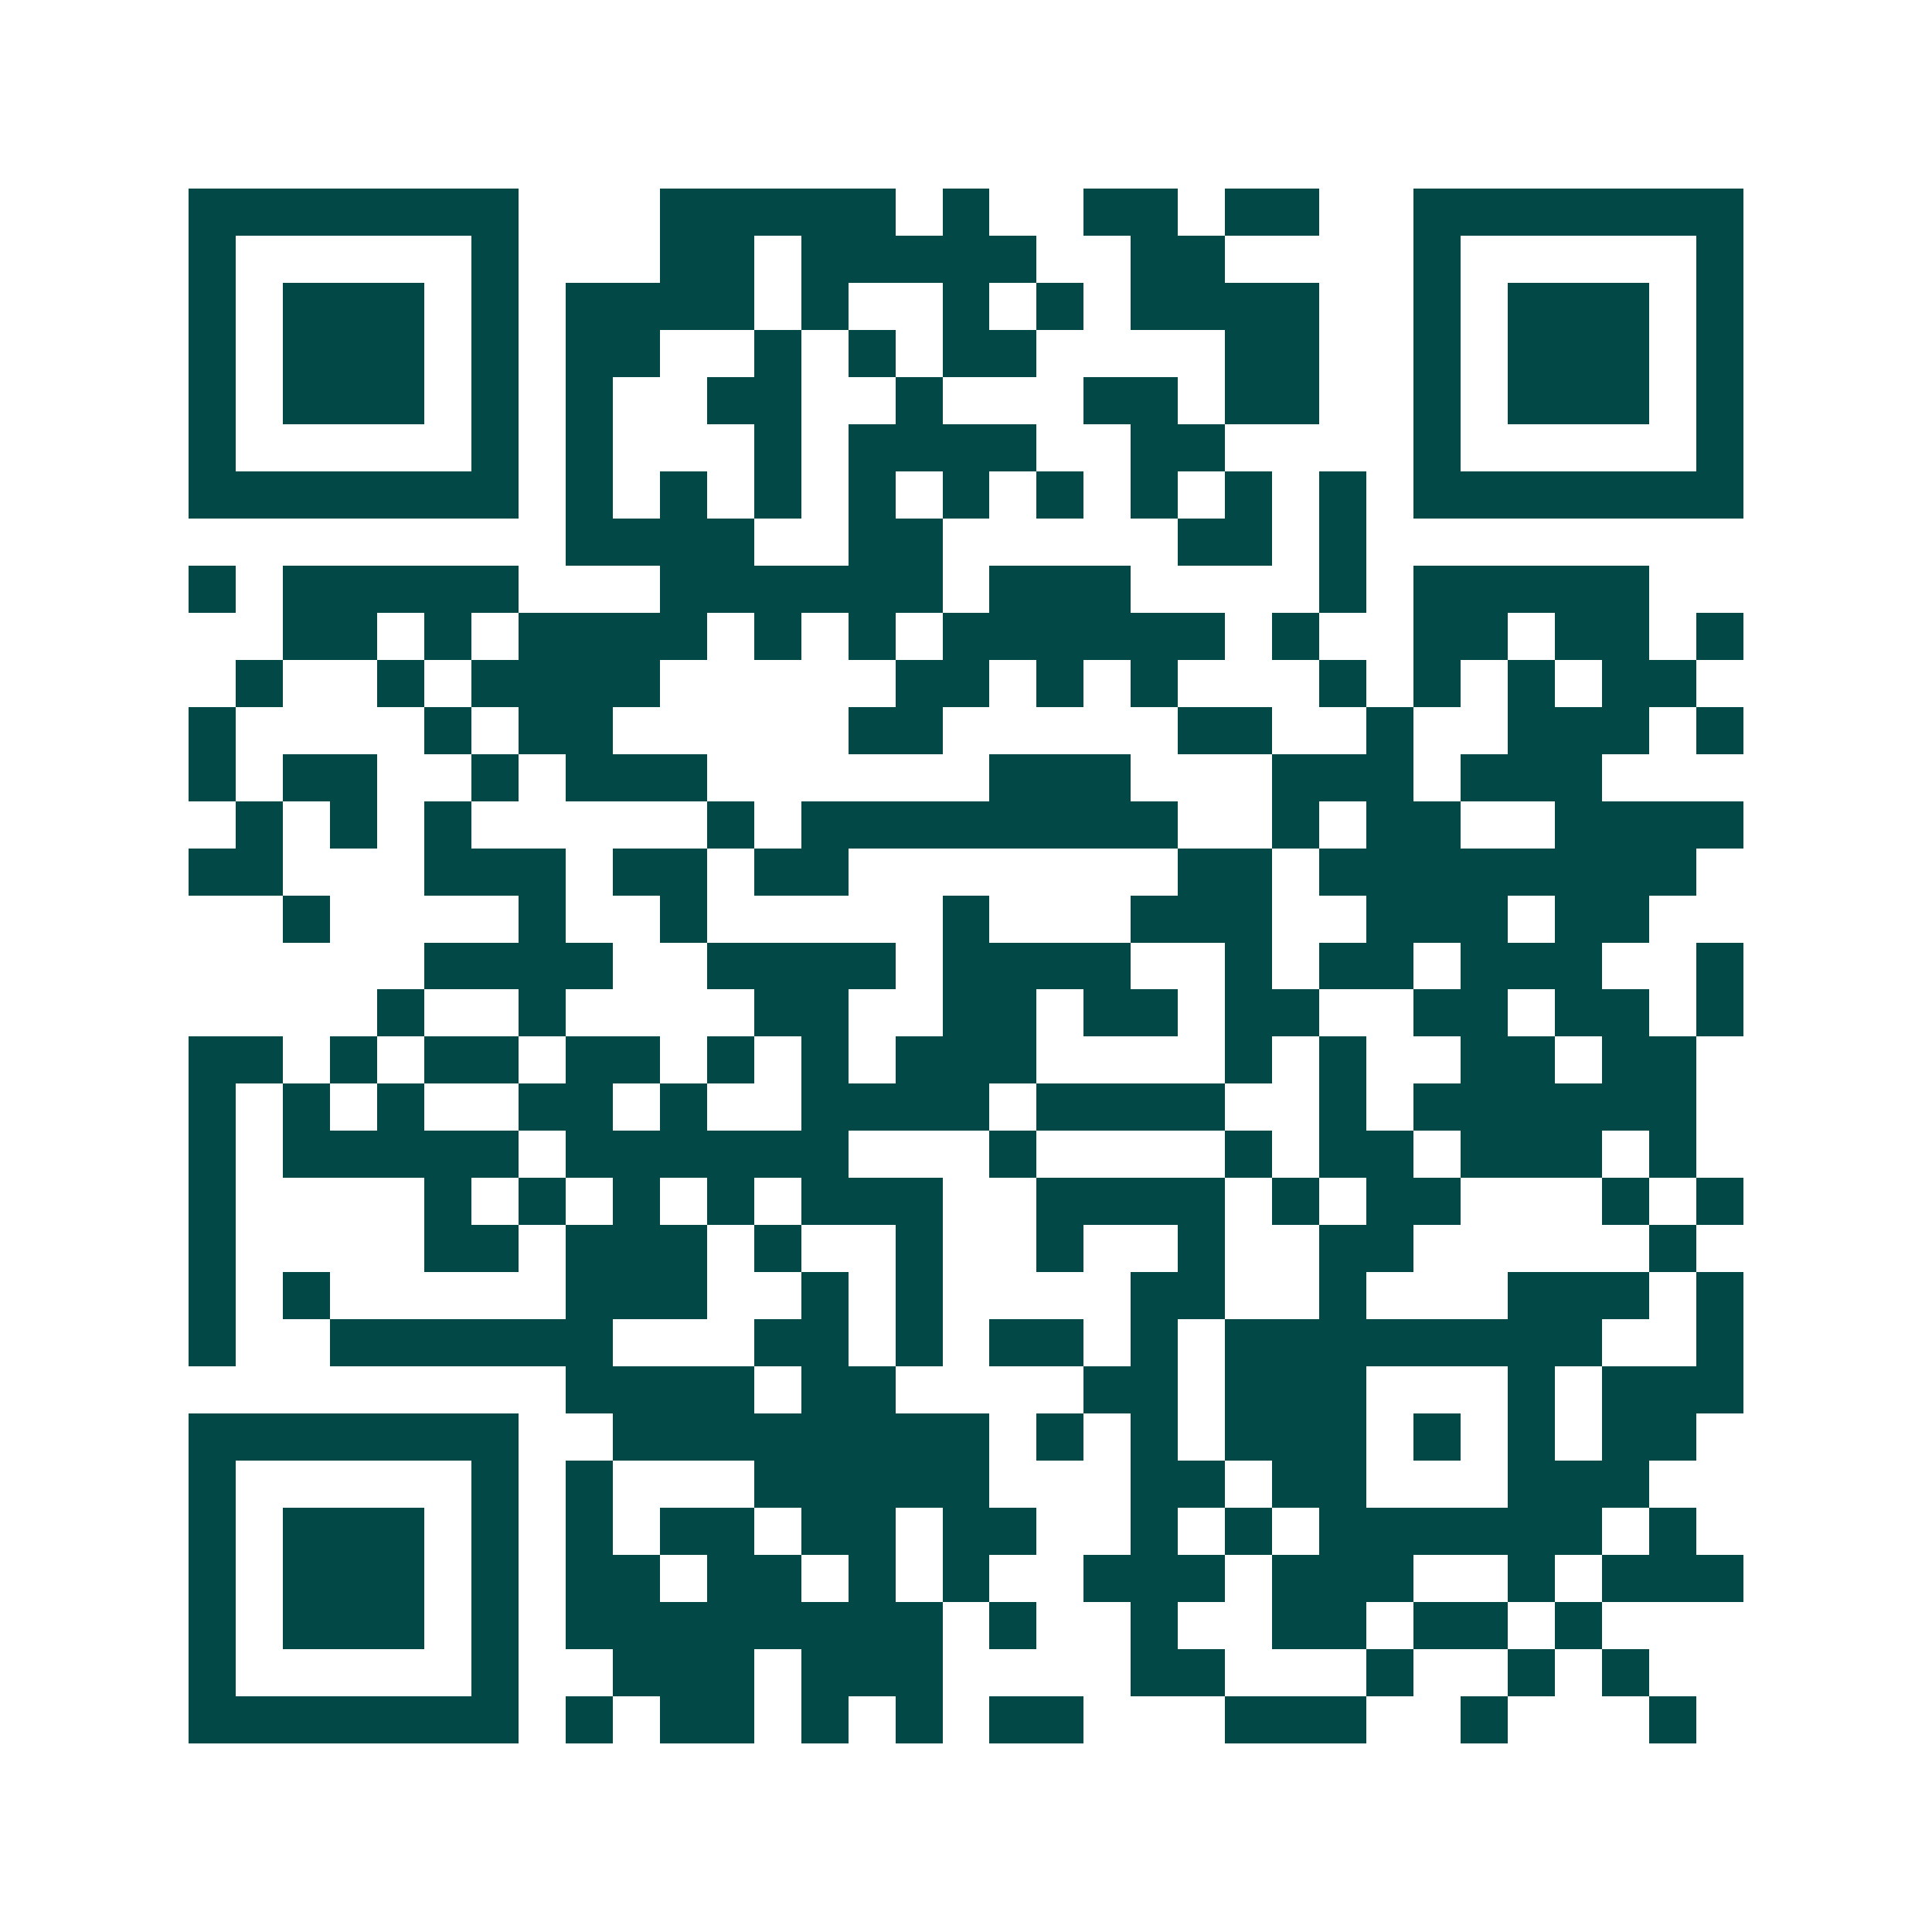 <svg xmlns="http://www.w3.org/2000/svg" width="200" height="200" viewBox="0 0 41 41" shape-rendering="crispEdges"><path fill="#ffffff" d="M0 0h41v41H0z"/><path stroke="#014847" d="M4 4.5h7m3 0h5m1 0h1m2 0h2m1 0h2m2 0h7M4 5.5h1m5 0h1m3 0h2m1 0h5m2 0h2m4 0h1m5 0h1M4 6.5h1m1 0h3m1 0h1m1 0h4m1 0h1m2 0h1m1 0h1m1 0h4m2 0h1m1 0h3m1 0h1M4 7.5h1m1 0h3m1 0h1m1 0h2m2 0h1m1 0h1m1 0h2m4 0h2m2 0h1m1 0h3m1 0h1M4 8.5h1m1 0h3m1 0h1m1 0h1m2 0h2m2 0h1m3 0h2m1 0h2m2 0h1m1 0h3m1 0h1M4 9.5h1m5 0h1m1 0h1m3 0h1m1 0h4m2 0h2m4 0h1m5 0h1M4 10.5h7m1 0h1m1 0h1m1 0h1m1 0h1m1 0h1m1 0h1m1 0h1m1 0h1m1 0h1m1 0h7M12 11.5h4m2 0h2m5 0h2m1 0h1M4 12.5h1m1 0h5m3 0h6m1 0h3m4 0h1m1 0h5M6 13.5h2m1 0h1m1 0h4m1 0h1m1 0h1m1 0h6m1 0h1m2 0h2m1 0h2m1 0h1M5 14.5h1m2 0h1m1 0h4m5 0h2m1 0h1m1 0h1m3 0h1m1 0h1m1 0h1m1 0h2M4 15.5h1m4 0h1m1 0h2m5 0h2m5 0h2m2 0h1m2 0h3m1 0h1M4 16.5h1m1 0h2m2 0h1m1 0h3m6 0h3m3 0h3m1 0h3M5 17.5h1m1 0h1m1 0h1m5 0h1m1 0h8m2 0h1m1 0h2m2 0h4M4 18.5h2m3 0h3m1 0h2m1 0h2m7 0h2m1 0h8M6 19.5h1m4 0h1m2 0h1m5 0h1m3 0h3m2 0h3m1 0h2M9 20.5h4m2 0h4m1 0h4m2 0h1m1 0h2m1 0h3m2 0h1M8 21.5h1m2 0h1m4 0h2m2 0h2m1 0h2m1 0h2m2 0h2m1 0h2m1 0h1M4 22.5h2m1 0h1m1 0h2m1 0h2m1 0h1m1 0h1m1 0h3m4 0h1m1 0h1m2 0h2m1 0h2M4 23.5h1m1 0h1m1 0h1m2 0h2m1 0h1m2 0h4m1 0h4m2 0h1m1 0h6M4 24.5h1m1 0h5m1 0h6m3 0h1m4 0h1m1 0h2m1 0h3m1 0h1M4 25.5h1m4 0h1m1 0h1m1 0h1m1 0h1m1 0h3m2 0h4m1 0h1m1 0h2m3 0h1m1 0h1M4 26.5h1m4 0h2m1 0h3m1 0h1m2 0h1m2 0h1m2 0h1m2 0h2m5 0h1M4 27.5h1m1 0h1m5 0h3m2 0h1m1 0h1m4 0h2m2 0h1m3 0h3m1 0h1M4 28.5h1m2 0h6m3 0h2m1 0h1m1 0h2m1 0h1m1 0h8m2 0h1M12 29.5h4m1 0h2m4 0h2m1 0h3m3 0h1m1 0h3M4 30.5h7m2 0h8m1 0h1m1 0h1m1 0h3m1 0h1m1 0h1m1 0h2M4 31.5h1m5 0h1m1 0h1m3 0h5m3 0h2m1 0h2m3 0h3M4 32.5h1m1 0h3m1 0h1m1 0h1m1 0h2m1 0h2m1 0h2m2 0h1m1 0h1m1 0h6m1 0h1M4 33.5h1m1 0h3m1 0h1m1 0h2m1 0h2m1 0h1m1 0h1m2 0h3m1 0h3m2 0h1m1 0h3M4 34.5h1m1 0h3m1 0h1m1 0h8m1 0h1m2 0h1m2 0h2m1 0h2m1 0h1M4 35.5h1m5 0h1m2 0h3m1 0h3m4 0h2m3 0h1m2 0h1m1 0h1M4 36.5h7m1 0h1m1 0h2m1 0h1m1 0h1m1 0h2m3 0h3m2 0h1m3 0h1"/></svg>
